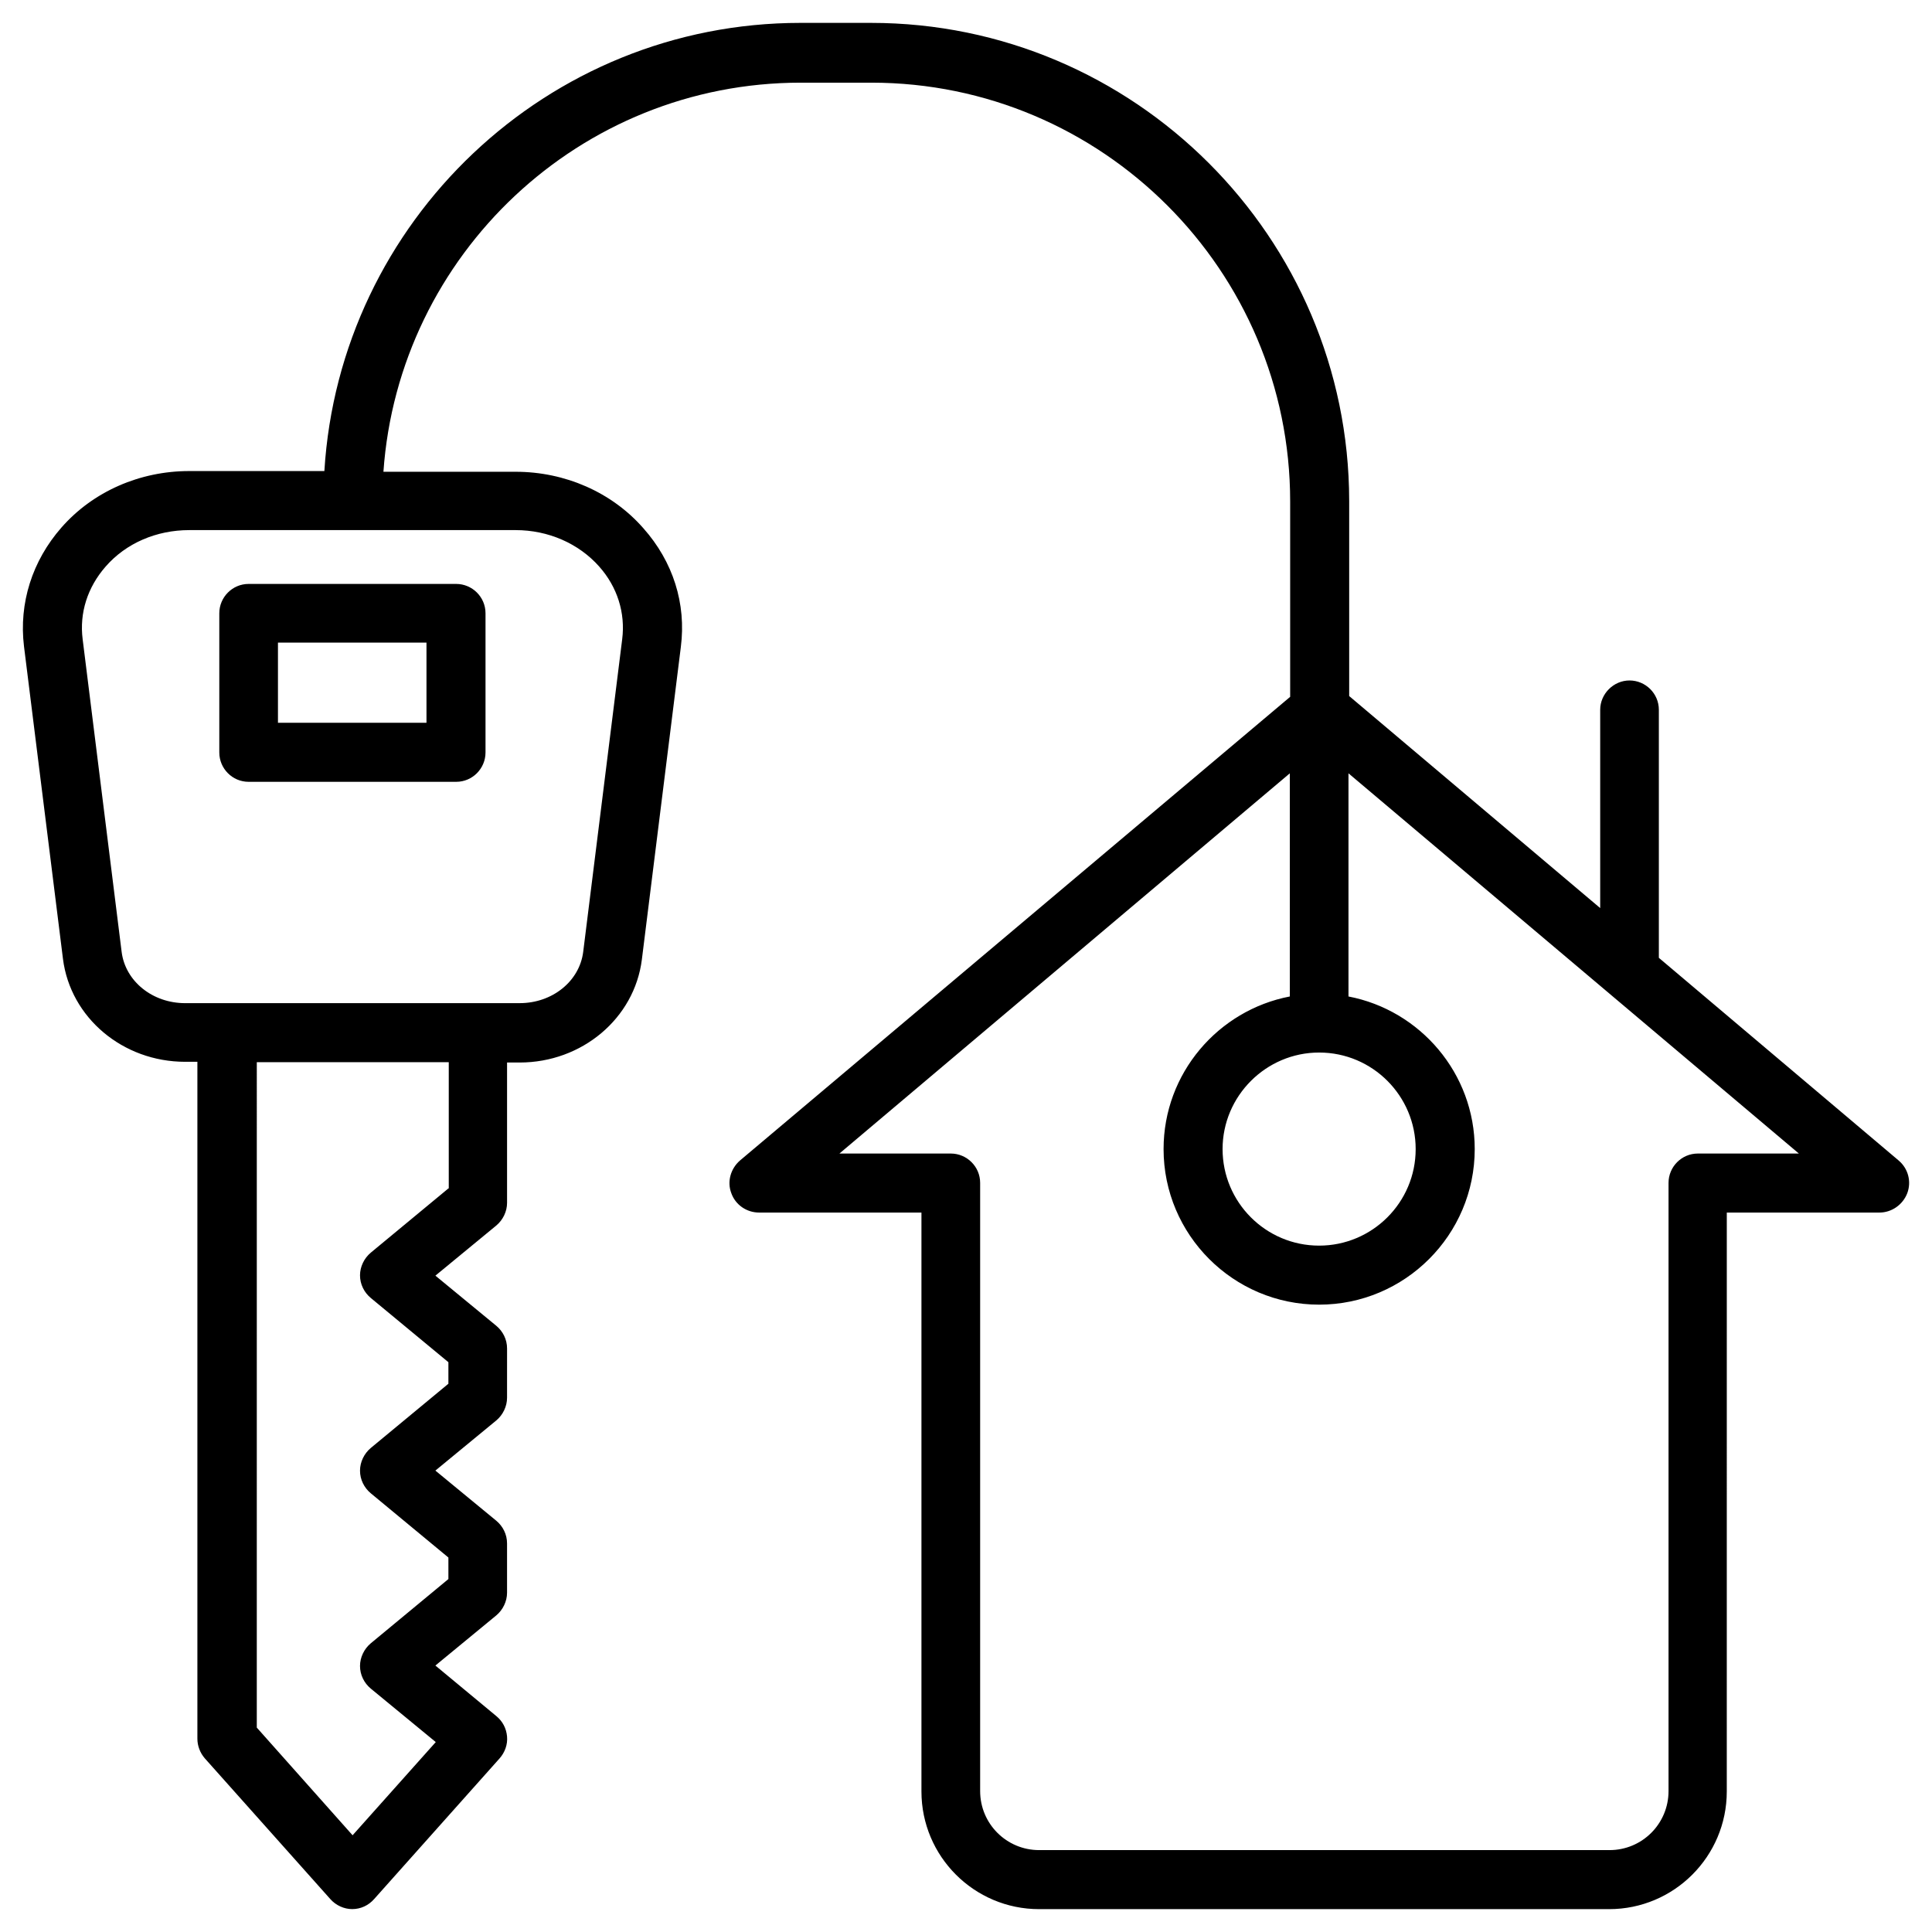 <?xml version="1.0" encoding="UTF-8"?>
<!-- Uploaded to: SVG Repo, www.svgrepo.com, Generator: SVG Repo Mixer Tools -->
<svg fill="#000000" width="800px" height="800px" version="1.1" viewBox="144 144 512 512" xmlns="http://www.w3.org/2000/svg">
 <g>
  <path d="m647.18 451.56-63.566-53.727v-65.73c0-4.328-3.543-7.773-7.773-7.773-4.231 0-7.773 3.543-7.773 7.773v52.547l-66.52-56.188v-51.758c-0.098-69.863-56.973-126.64-126.74-126.64h-18.695c-67.109 0-122.12 52.645-126.15 118.77h-35.816c-13.086 0-25.484 5.41-33.852 14.957-7.773 8.855-11.316 20.074-9.938 31.488l10.332 82.852c1.969 15.547 15.844 27.258 32.375 27.258h3.246v179.38c0 1.871 0.688 3.738 1.969 5.215l33.258 37.293c1.477 1.672 3.641 2.656 5.805 2.656 2.262 0 4.328-0.984 5.805-2.656l33.258-37.293c1.379-1.574 2.164-3.641 1.969-5.805-0.195-2.164-1.18-4.035-2.856-5.41l-16.137-13.383 16.137-13.285c1.77-1.477 2.856-3.738 2.856-6.004v-13.086c0-2.363-1.082-4.527-2.856-6.004l-16.137-13.285 16.137-13.285c1.77-1.477 2.856-3.738 2.856-6.004l0.004-13.082c0-2.363-1.082-4.527-2.856-6.004l-16.137-13.285 16.137-13.285c1.77-1.477 2.856-3.738 2.856-6.004v-37.195h3.344c16.531 0 30.406-11.711 32.375-27.258l10.332-82.852c1.477-11.512-2.066-22.633-9.938-31.488-8.363-9.543-20.762-14.957-33.852-14.957l-35.027 0.004c4.035-57.562 52.055-103.12 110.6-103.12h18.695c61.203 0 111 49.789 111 111v51.758l-145.83 122.9c-2.461 2.164-3.445 5.609-2.262 8.66 1.082 3.051 4.035 5.117 7.379 5.117h43v153.41c0 17.219 13.973 31.191 31.191 31.191h151.04c17.219 0 31.191-13.973 31.191-31.191l0.004-153.41h40.441c3.246 0 6.199-2.066 7.379-5.117 1.184-3.148 0.199-6.594-2.262-8.66zm-384.35 7.383-20.566 17.023c-1.77 1.477-2.856 3.738-2.856 6.004 0 2.363 1.082 4.527 2.856 6.004l20.566 17.023v5.707l-20.566 17.023c-1.77 1.477-2.856 3.738-2.856 6.004 0 2.363 1.082 4.527 2.856 6.004l20.566 17.023v5.707l-20.566 17.023c-1.77 1.477-2.856 3.738-2.856 6.004 0 2.363 1.082 4.527 2.856 6.004l17.219 14.168-22.043 24.699-25.387-28.535 0.004-176.34h50.871v33.457zm17.812-174.46c8.66 0 16.727 3.543 22.141 9.645 4.82 5.41 6.988 12.301 6.102 19.285l-10.332 82.852c-0.984 7.773-8.168 13.578-16.828 13.578l-88.66 0.004c-8.66 0-15.844-5.805-16.828-13.578l-10.332-82.855c-0.887-6.988 1.277-13.777 6.102-19.285 5.41-6.199 13.48-9.645 22.141-9.645zm212.94 138.45c14.168 0 25.586 11.512 25.586 25.586 0 14.168-11.512 25.586-25.586 25.586-14.168 0-25.586-11.512-25.586-25.586s11.516-25.586 25.586-25.586zm100.37 26.766c-4.328 0-7.773 3.543-7.773 7.773v161.18c0 8.66-6.988 15.645-15.645 15.645h-151.14c-8.66 0-15.645-6.988-15.645-15.645v-161.18c0-4.328-3.543-7.773-7.773-7.773h-29.52l119.36-100.76v59.137c-18.992 3.641-33.457 20.367-33.457 40.441 0 22.73 18.5 41.23 41.23 41.23s41.23-18.5 41.23-41.23c0-20.074-14.465-36.801-33.457-40.441v-59.137l119.36 100.76z"/>
  <path d="m209.89 351.19h55.004c4.328 0 7.773-3.543 7.773-7.773v-36.898c0-4.328-3.543-7.773-7.773-7.773h-55.004c-4.328 0-7.773 3.543-7.773 7.773v36.898c0 4.231 3.441 7.773 7.773 7.773zm7.773-36.898h39.359v21.254h-39.359z"/>
 </g>
</svg>